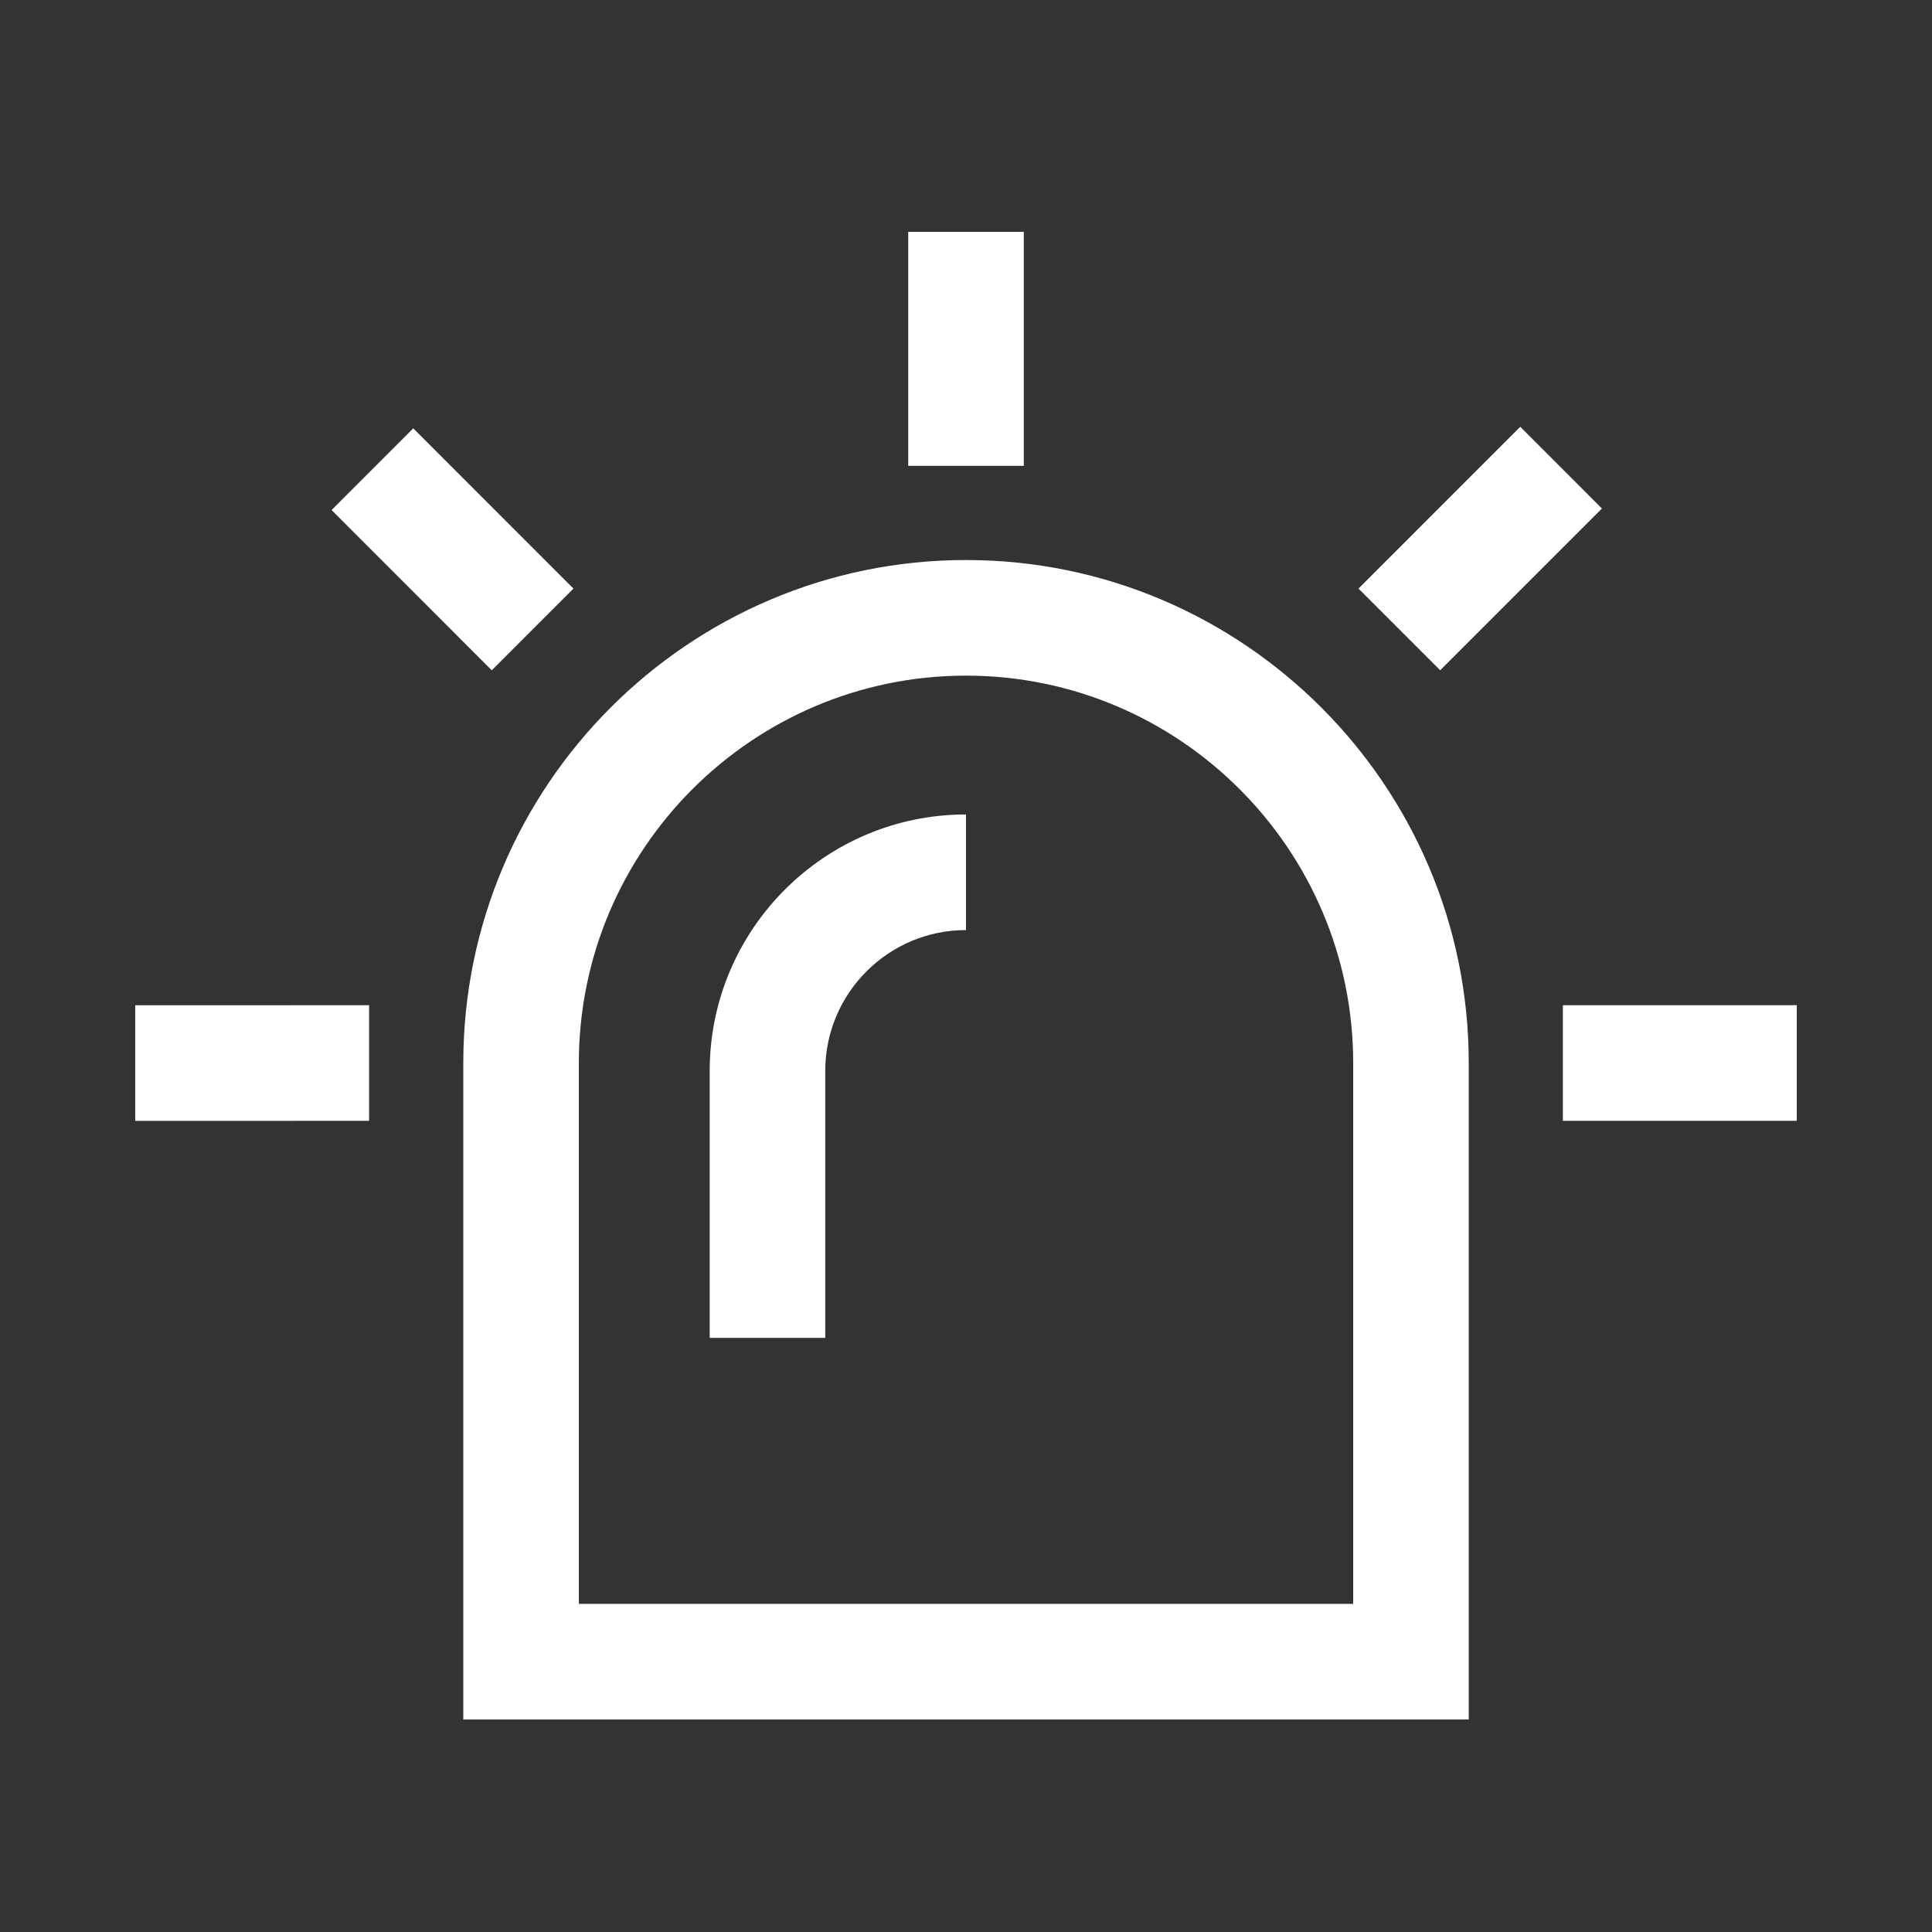 <?xml version="1.0" encoding="UTF-8"?>
<svg width="100px" height="100px" viewBox="0 0 100 100" version="1.1" xmlns="http://www.w3.org/2000/svg" xmlns:xlink="http://www.w3.org/1999/xlink">
    <rect x="0" y="0" width="100" height="100" fill="#333333" stroke="none"/>
    <!-- Generator: Sketch 61.2 (89653) - https://sketch.com -->
    <title>Icon / Burglar / Lrg</title>
    <desc>Created with Sketch.</desc>
    <g id="Icon-/-Burglar-/-Lrg" stroke="none" stroke-width="1" fill="none" fill-rule="evenodd">
        <path d="M25.454,34.695 L17.163,26.4 L21.39,22.171 L29.682,30.466 L25.454,34.695 Z M7,52.032 L19.104,52.03 L19.104,58.014 L7,58.016 L7,52.032 Z M93,52.028 L93,58.012 L80.894,58.014 L80.894,52.03 L93,52.028 Z M74.544,34.693 L70.316,30.464 L78.688,22.091 L82.915,26.321 L74.544,34.693 Z M47.01,24.111 L52.992,24.111 L52.992,12 L47.01,12 L47.01,24.111 Z M49.999,42.156 L49.999,48.14 C45.983,48.14 42.715,51.409 42.715,55.427 L42.715,69.249 L36.734,69.249 L36.734,55.427 C36.734,48.11 42.685,42.156 49.999,42.156 L49.999,42.156 Z M70.041,83.016 L29.961,83.016 L29.961,55.02 C29.961,43.964 38.95,34.971 50.001,34.971 C61.051,34.971 70.041,43.964 70.041,55.02 L70.041,83.016 Z M50.001,28.987 C35.653,28.987 23.98,40.665 23.98,55.02 L23.98,89 L76.022,89 L76.022,55.02 C76.022,40.665 64.347,28.987 50.001,28.987 L50.001,28.987 Z" id="Fill-1" fill="#FFFFFF"></path>
    </g>
</svg>